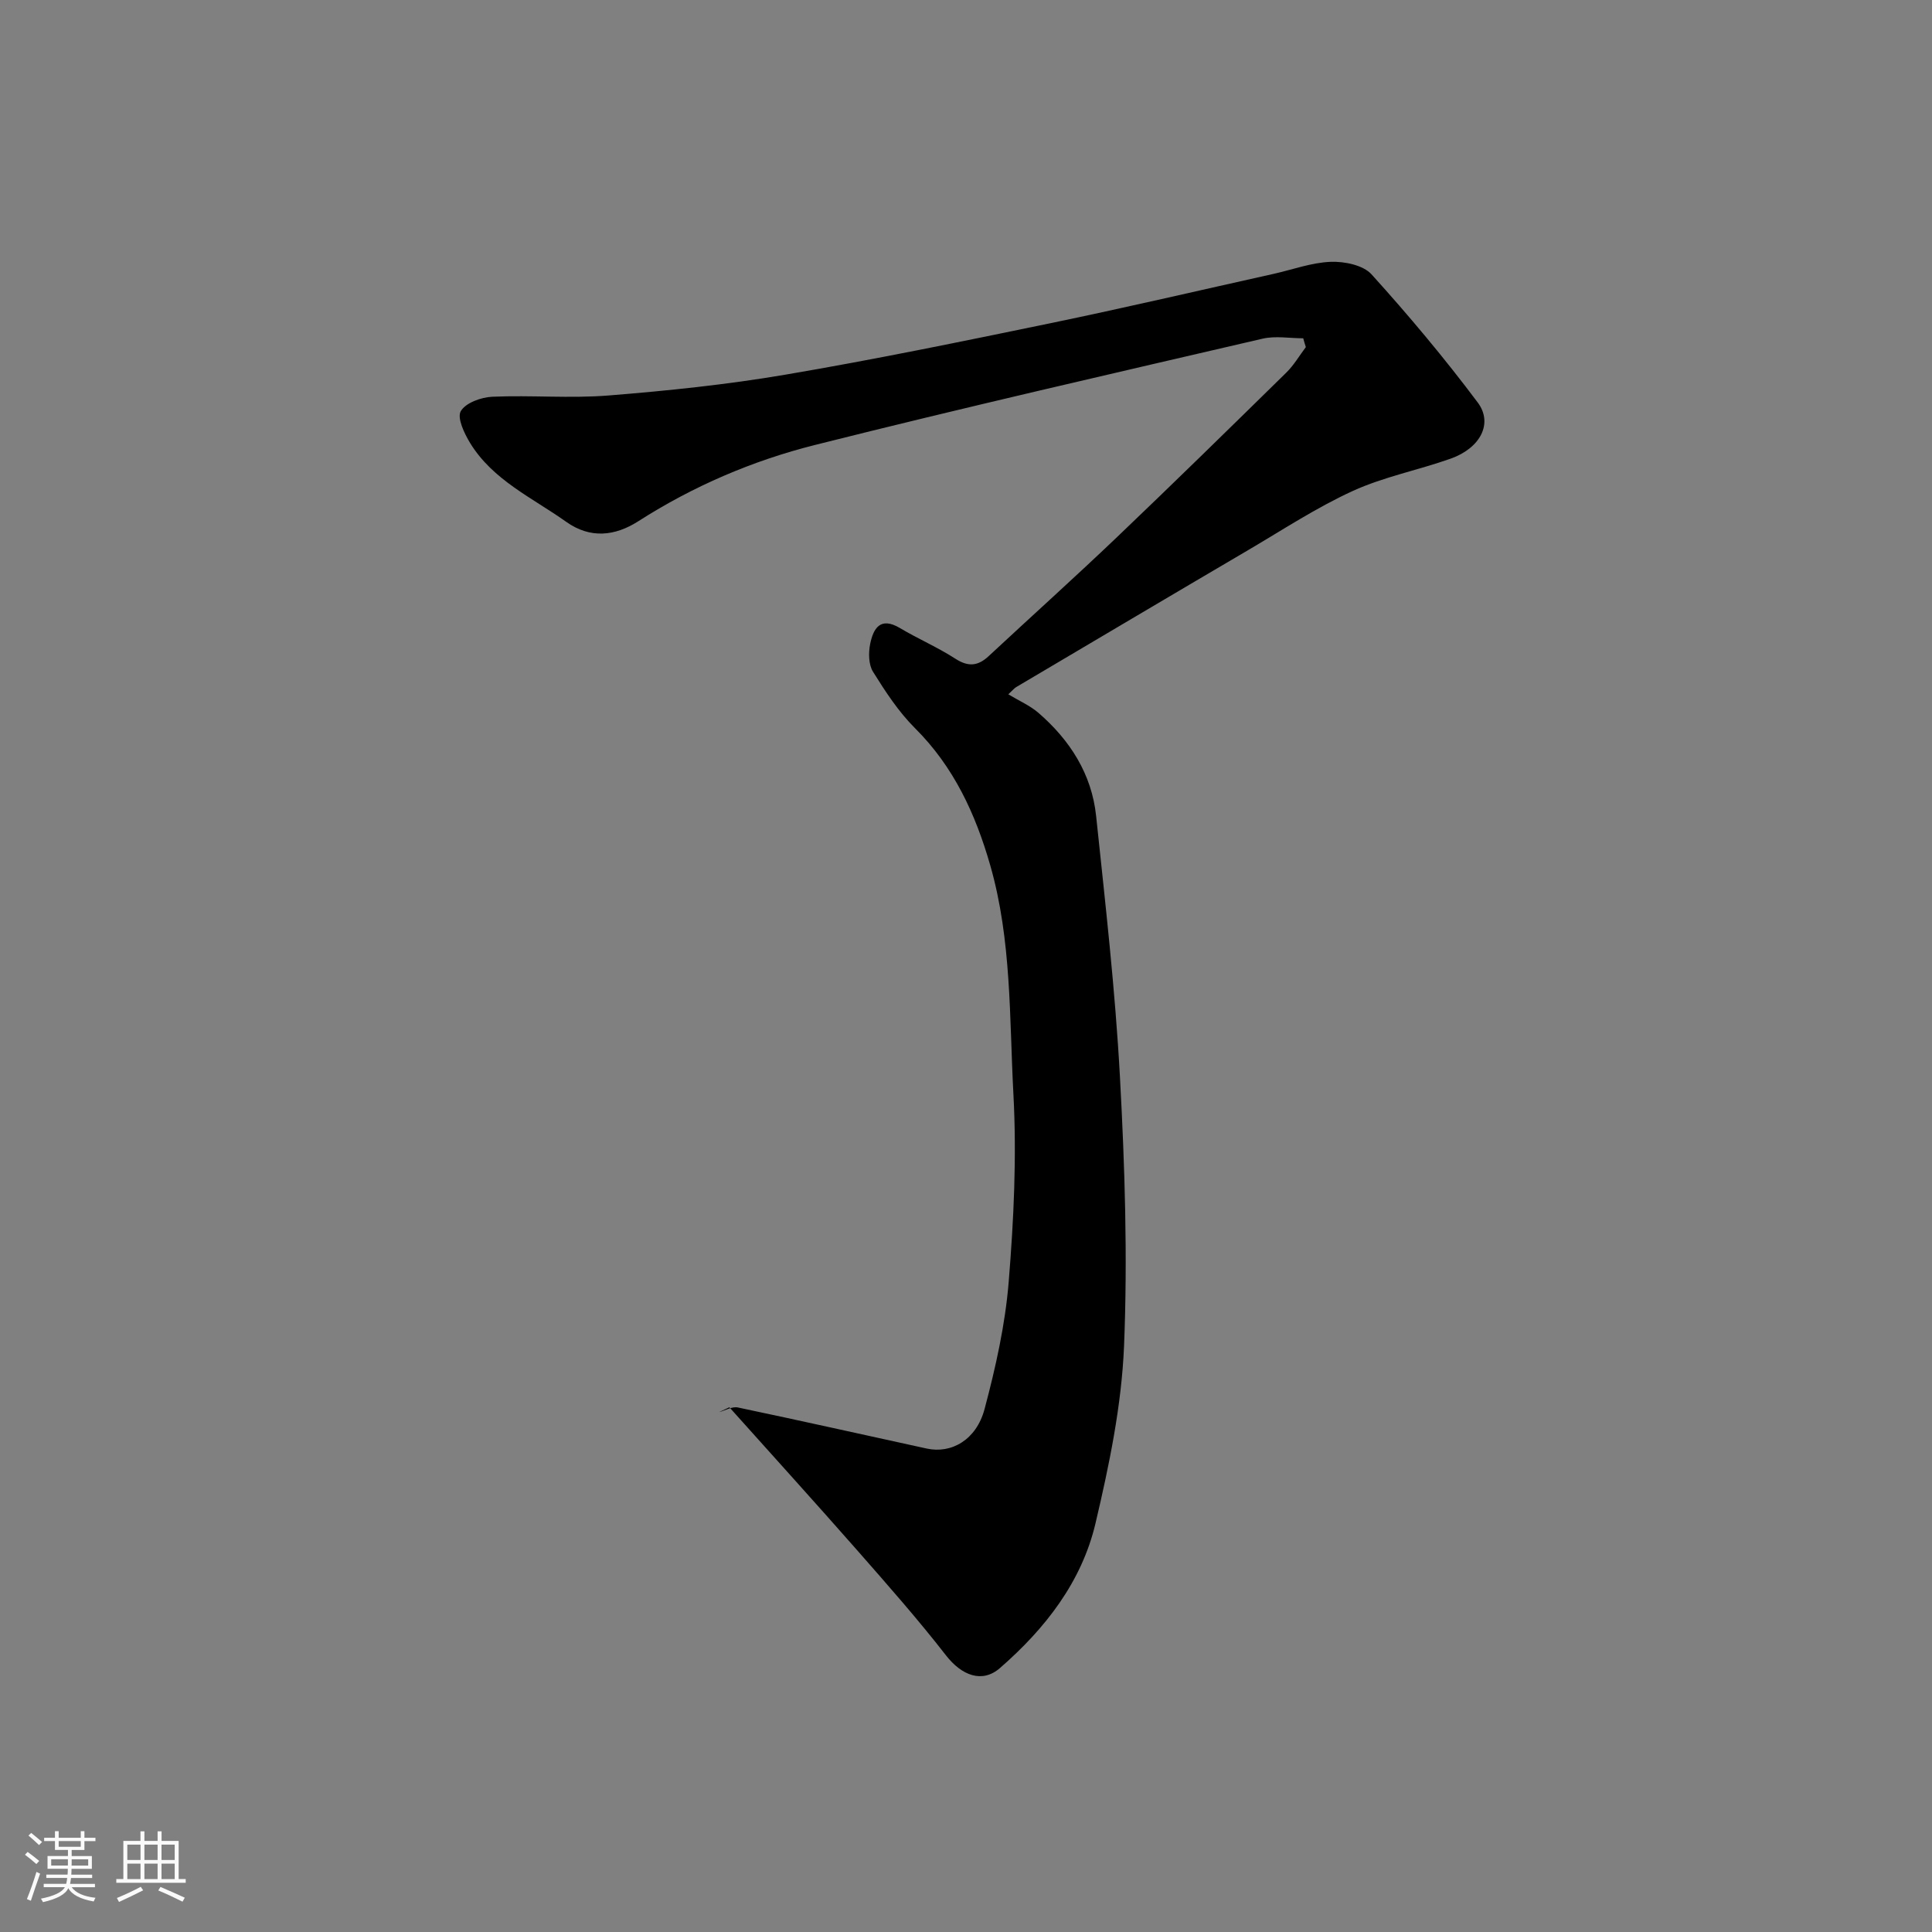 <svg enable-background="new 0 0 400 400" viewBox="0 0 400 400" xmlns="http://www.w3.org/2000/svg"><rect x="0" y="0" width="400" height="400" fill="#808080" stroke="none"/><path d="m5.17 384 .55-.58c.85.61 1.65 1.24 2.4 1.87l-.59.64c-.83-.73-1.62-1.38-2.36-1.93m1.22 9.53-.82-.34c.71-1.76 1.37-3.64 1.98-5.63.24.13.5.25.76.36-.6 1.67-1.24 3.54-1.92 5.61m-.5-13.5.57-.54c.56.44 1.31 1.06 2.26 1.87l-.64.64c-.68-.66-1.41-1.32-2.19-1.97m3.25.46h2.24v-1.36h.77v1.36h4.57v-1.36h.76v1.36h2.28v.69h-2.28v1.84h-2.64v1.26h4.18v2.64h-4.21c0 .45-.02.86-.05 1.21h4.32v.69h-4.38c-.04.34-.1.75-.19 1.22h5.15v.69h-4.82c.87 1.19 2.51 1.92 4.93 2.19-.17.31-.3.57-.37.76-2.77-.49-4.52-1.41-5.26-2.76-.56 1.26-2.3 2.23-5.24 2.9-.12-.24-.26-.48-.43-.72 2.73-.55 4.38-1.34 4.96-2.38h-4.38v-.69h4.65c.1-.38.17-.79.21-1.22h-4.32v-.69h4.4c.03-.34.05-.75.05-1.21h-4.2v-2.64h4.23v-1.26h-2.69v-1.84h-2.24zm1.46 4.46v1.29h3.45c.01-.4.02-.57.01-.53v-.32-.45h-3.46zm1.55-2.59h4.57v-1.19h-4.57zm6.11 2.59h-3.42v.77c-.01.19-.01.37-.02.53h3.44z" fill="#fafafa"/><path d="m32.63 379.16h.82v1.98h3.54v7.89h1.46v.78h-14.37v-.78h1.46v-7.89h3.54v-1.98h.82v1.98h2.73zm-3.49 11.48.5.73c-1.61.82-3.28 1.63-5 2.41-.13-.27-.28-.55-.44-.82 1.75-.72 3.4-1.49 4.94-2.32m-2.78-5.55h2.73v-3.18h-2.73zm0 3.95h2.73v-3.2h-2.73zm3.54-3.95h2.73v-3.18h-2.73zm0 3.95h2.73v-3.2h-2.73zm7.89 4.68c-1.84-.92-3.51-1.7-5.02-2.32l.45-.73c1.89.8 3.57 1.55 5.04 2.23zm-1.62-11.81h-2.73v3.18h2.73zm-2.73 7.13h2.73v-3.2h-2.73z" fill="#fafafa"/><path d="m269.82 70.04c-2.81 0-5.75-.54-8.42.08-30.91 7.18-61.84 14.25-92.61 21.99-12.95 3.25-25.27 8.53-36.64 15.81-4.81 3.07-9.92 3.67-14.92.12-7.02-4.99-15.2-8.63-19.91-16.34-1.2-1.97-2.72-5.19-1.92-6.57 1-1.73 4.22-2.89 6.55-2.99 8.01-.35 16.08.38 24.05-.26 12.24-.98 24.51-2.25 36.61-4.31 18.31-3.11 36.52-6.86 54.72-10.62 15.47-3.2 30.85-6.8 46.27-10.23 3.97-.88 7.92-2.36 11.91-2.51 2.84-.11 6.72.68 8.45 2.59 7.7 8.51 15.1 17.34 21.98 26.52 3.26 4.35.53 9.46-5.58 11.63-6.72 2.39-13.86 3.76-20.31 6.71-7.51 3.44-14.49 8.04-21.64 12.24-16.03 9.41-32.01 18.89-48.01 28.35-.42.25-.73.66-1.64 1.5 2.25 1.36 4.48 2.32 6.24 3.84 6.53 5.65 11.03 12.67 11.94 21.35 1.89 17.97 3.95 35.95 4.93 53.98 1.01 18.56 1.61 37.23.85 55.78-.51 12.3-3.07 24.65-5.91 36.69-2.86 12.15-10.44 21.83-19.78 29.96-3.7 3.22-7.93 1.54-11.18-2.63-5.79-7.45-12.05-14.54-18.28-21.64-8.77-9.98-17.7-19.82-26.56-29.72-.71.34-1.43.67-2.14 1.01 1.3-.35 2.71-1.22 3.89-.97 13.06 2.74 26.08 5.67 39.12 8.51 5.11 1.11 10.26-1.8 11.96-8.17 2.3-8.63 4.28-17.48 5-26.35 1.05-12.88 1.67-25.9.98-38.77-.85-15.86-.35-31.94-4.8-47.46-3.05-10.64-7.55-20.41-15.59-28.41-3.4-3.39-6.12-7.56-8.68-11.67-.93-1.49-.96-3.92-.59-5.76.65-3.18 2.08-5.71 6.14-3.3 3.76 2.24 7.83 3.99 11.5 6.36 2.69 1.74 4.69 1.52 6.91-.55 8.84-8.23 17.83-16.3 26.56-24.63 11.78-11.24 23.41-22.64 35.04-34.05 1.57-1.54 2.71-3.51 4.05-5.29-.2-.6-.37-1.21-.54-1.82z" fill="#000001"/></svg>